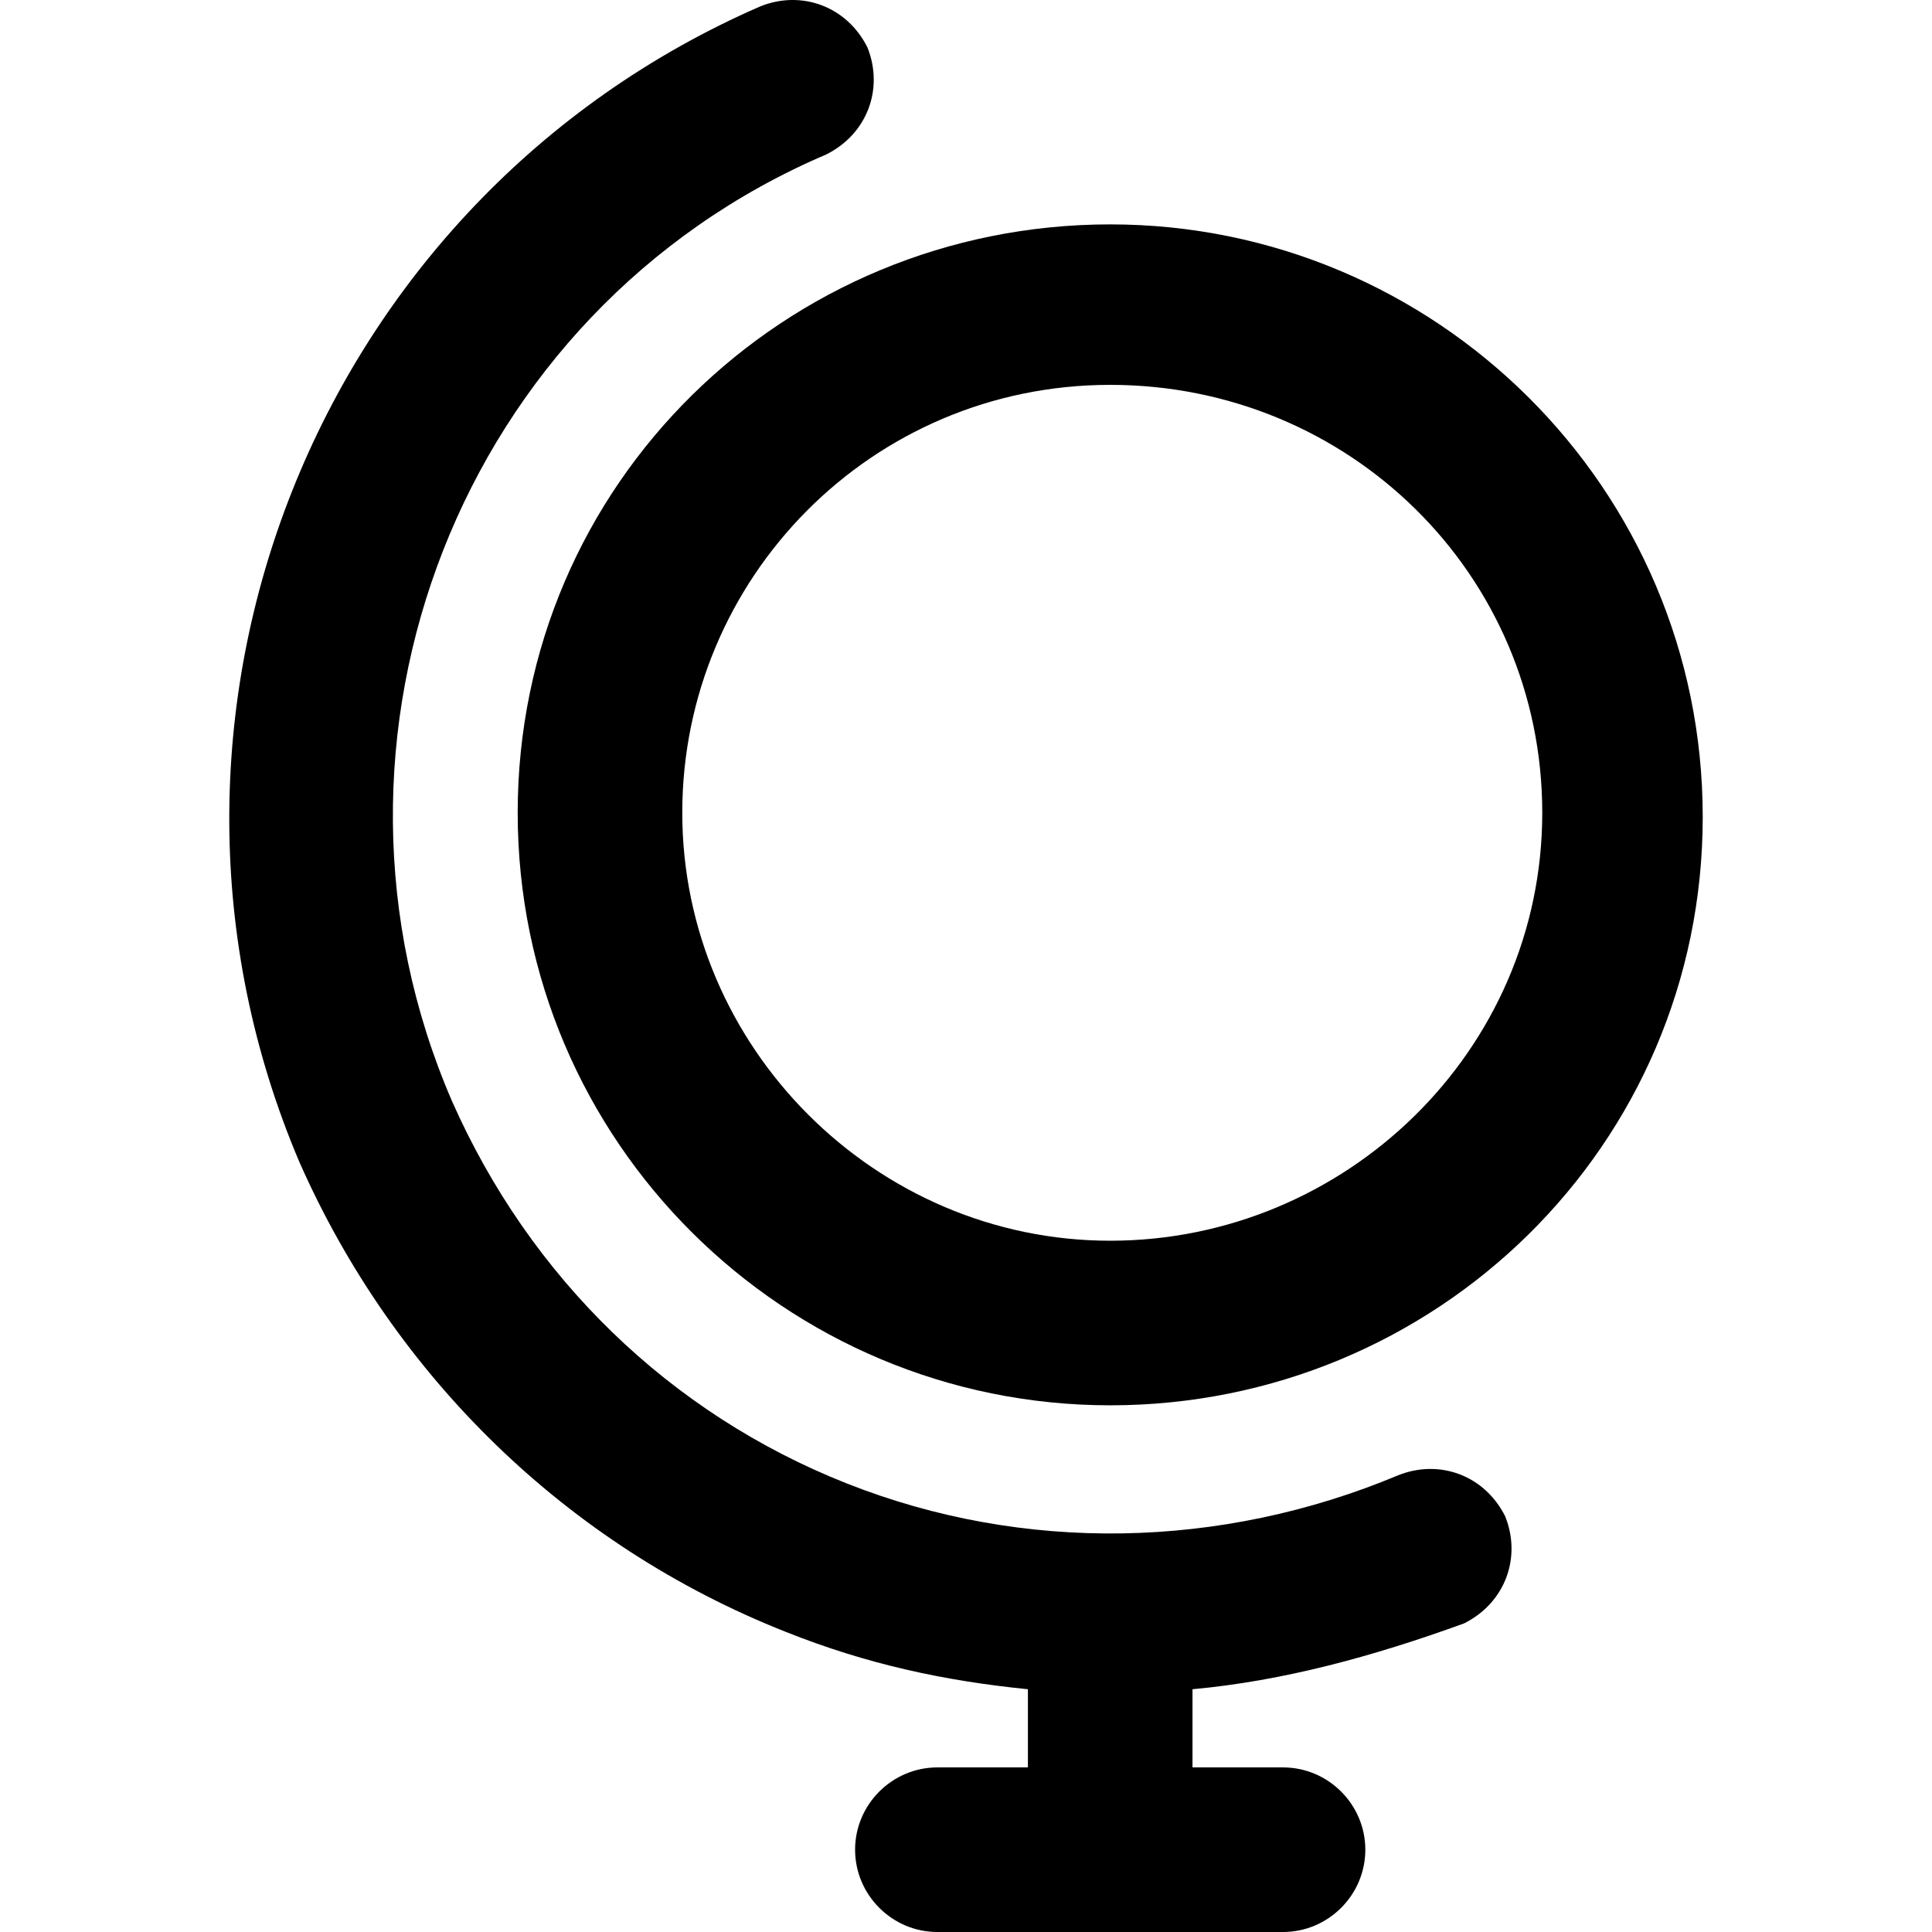 <?xml version="1.0" encoding="iso-8859-1"?>
<!-- Generator: Adobe Illustrator 19.0.0, SVG Export Plug-In . SVG Version: 6.00 Build 0)  -->
<svg version="1.1" id="Layer_1" xmlns="http://www.w3.org/2000/svg" xmlns:xlink="http://www.w3.org/1999/xlink" x="0px" y="0px"
	 viewBox="0 0 500.835 500.835" style="enable-background:new 0 0 500.835 500.835;" xml:space="preserve">
<g>
	<g>
		<path d="M390.201,393.101c-5.333-10.667-17.066-14.933-27.733-10.667c-45.867,19.2-97.067,20.267-142.933,2.133
			c-45.867-18.133-82.133-53.333-102.4-99.2c-40.533-93.867,2.133-204.8,97.067-245.333c10.667-5.333,14.933-17.067,10.667-27.733
			c-5.333-10.667-17.067-14.933-27.733-10.667C81.935,51.768,28.602,186.168,77.668,301.368
			c24.533,55.467,69.333,99.2,125.867,121.6c21.333,8.533,41.6,12.8,62.933,14.933v20.267h-23.467
			c-11.733,0-21.333,9.6-21.333,21.333s9.6,21.333,21.333,21.333h89.6c11.733,0,21.333-9.6,21.333-21.333s-9.6-21.333-21.333-21.333
			h-23.467v-20.267c23.467-2.133,46.933-8.533,70.4-17.067C390.201,415.501,394.467,403.768,390.201,393.101z"/>
	</g>
</g>
<g>
	<g>
		<path d="M287.801,58.168c-84.267,0-153.6,67.2-153.6,152.533s69.333,153.6,153.6,153.6s153.6-67.2,153.6-152.533
			S372.068,58.168,287.801,58.168z M287.801,321.635c-60.8,0-110.933-50.133-110.933-110.933S225.935,99.768,287.801,99.768
			s112,49.067,112,110.933S348.602,321.635,287.801,321.635z"/>
	</g>
</g>
<g>
</g>
<g>
</g>
<g>
</g>
<g>
</g>
<g>
</g>
<g>
</g>
<g>
</g>
<g>
</g>
<g>
</g>
<g>
</g>
<g>
</g>
<g>
</g>
<g>
</g>
<g>
</g>
<g>
</g>
</svg>

